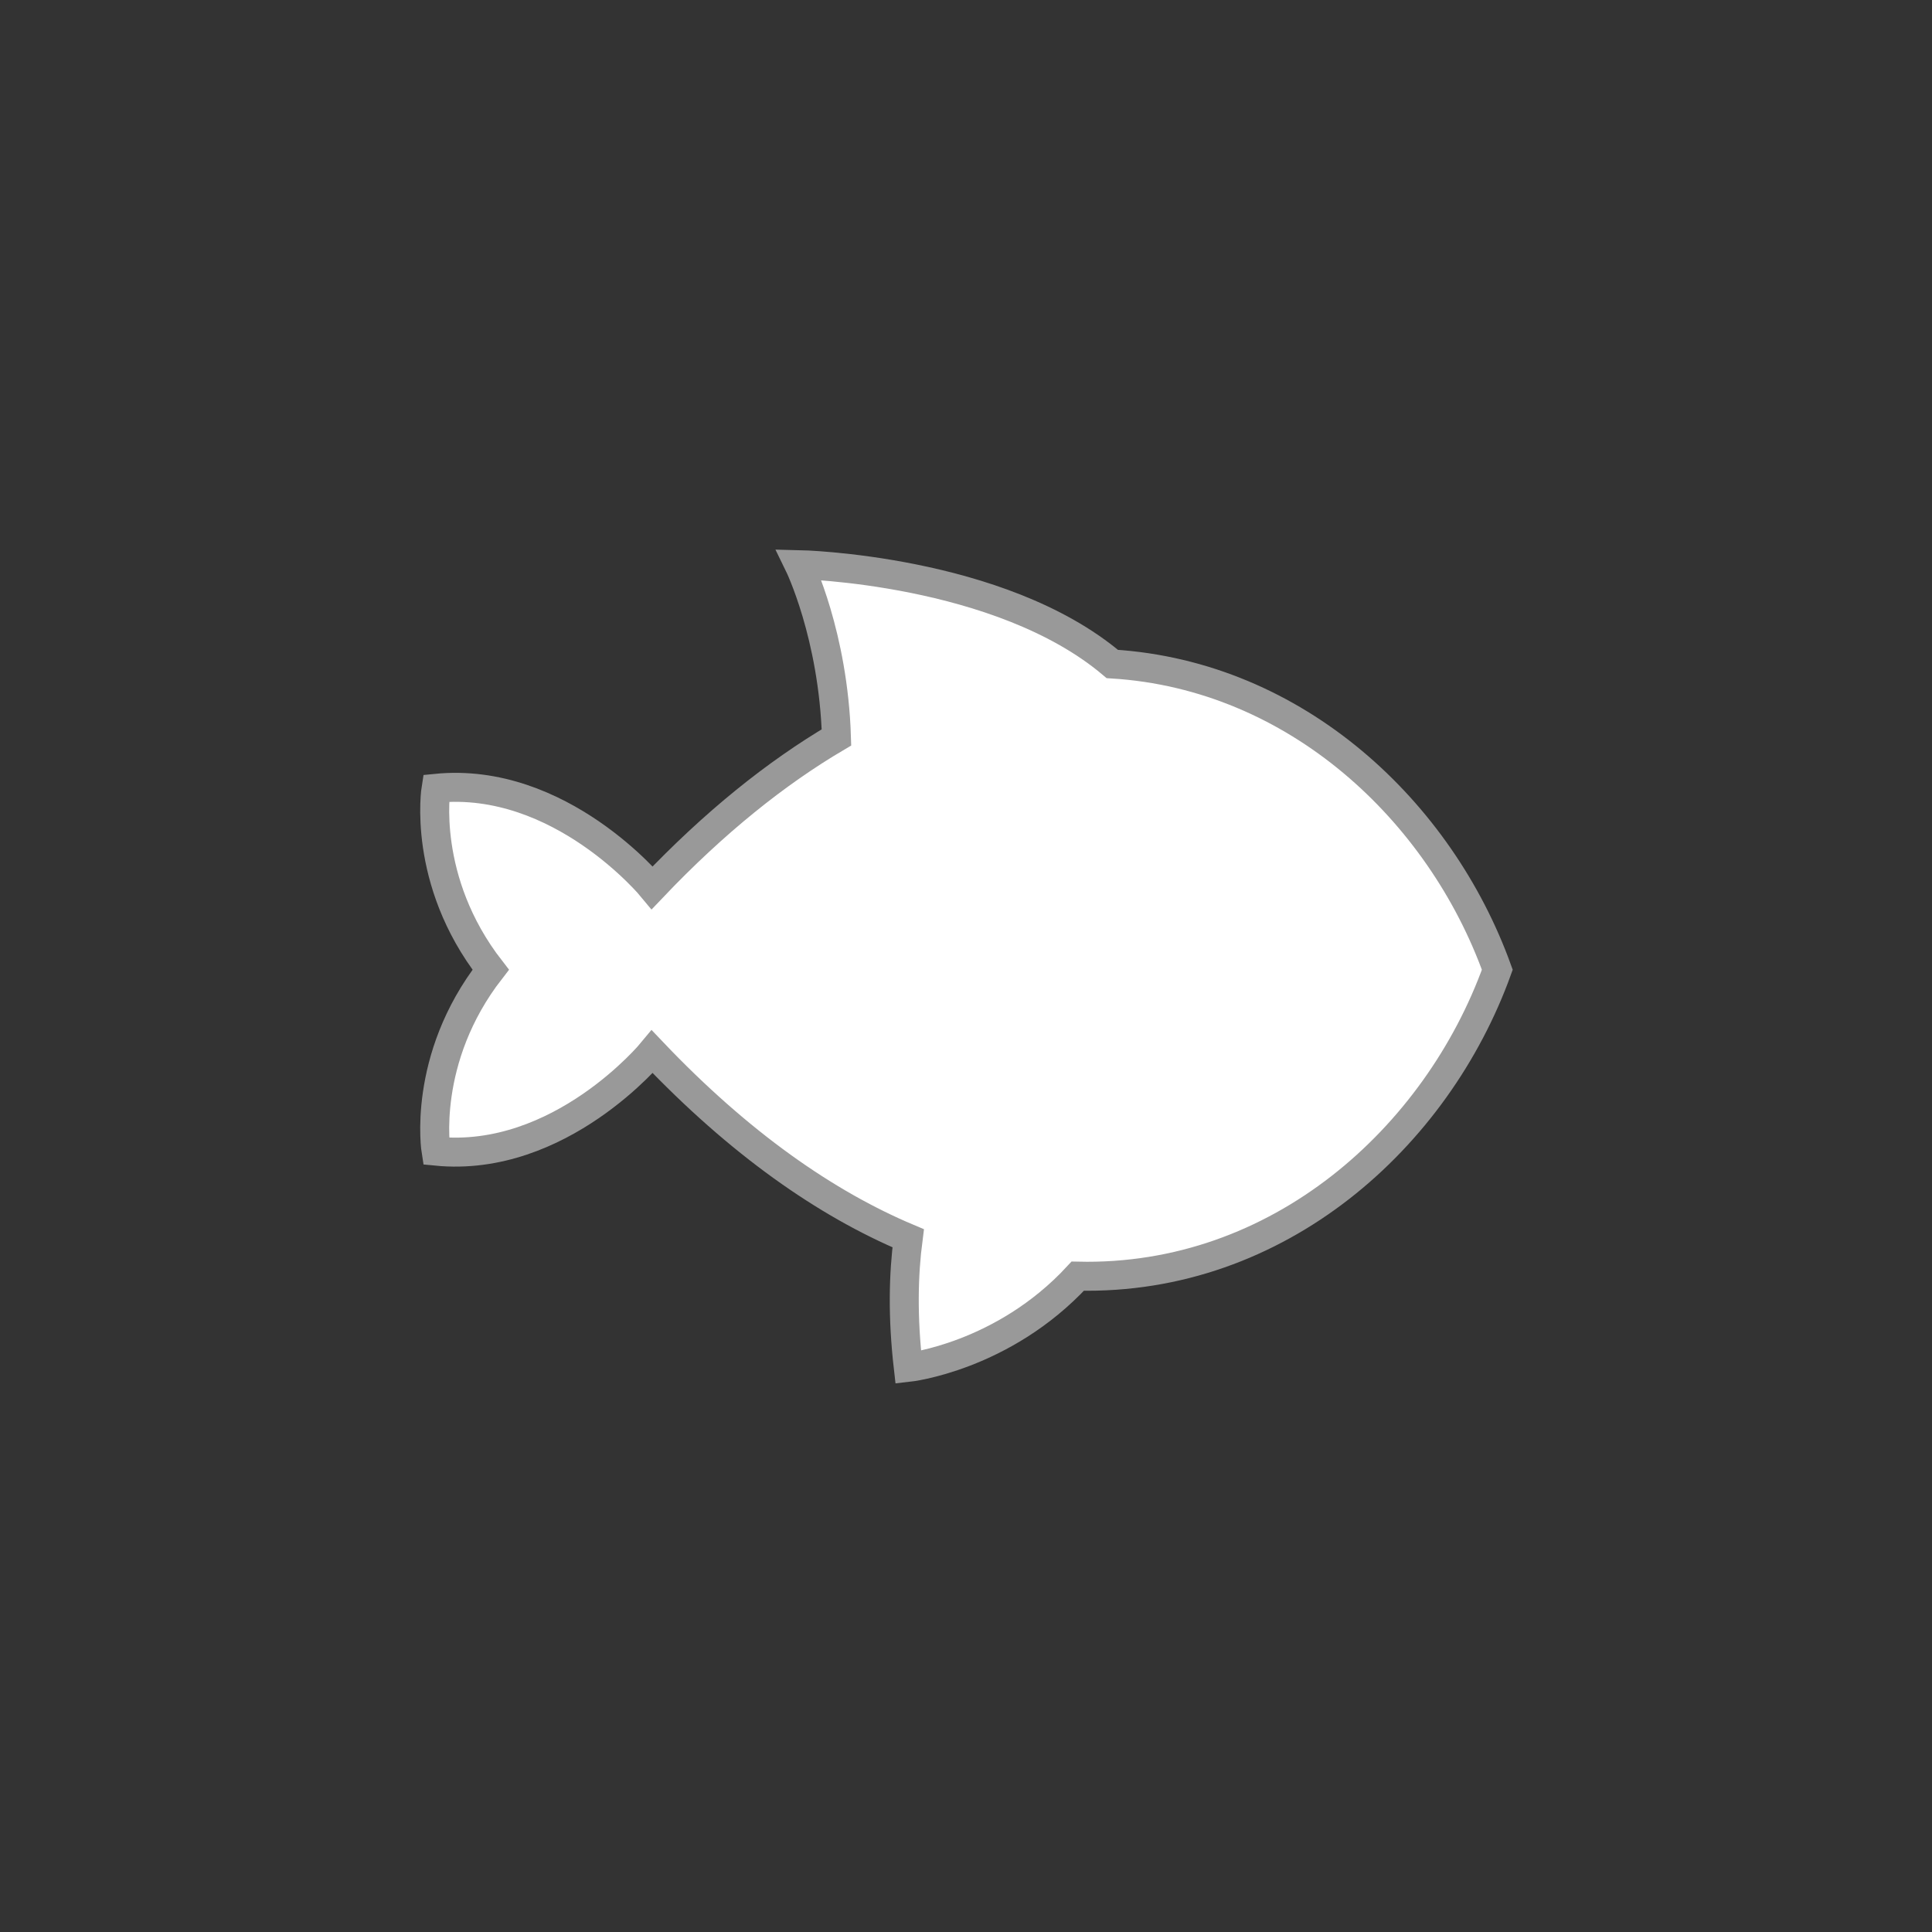 <?xml version="1.0" encoding="utf-8"?>
<!-- Generator: Adobe Illustrator 21.1.0, SVG Export Plug-In . SVG Version: 6.00 Build 0)  -->
<svg version="1.1" id="Layer_1" xmlns="http://www.w3.org/2000/svg" xmlns:xlink="http://www.w3.org/1999/xlink" x="0px" y="0px"
	 viewBox="0 0 200 200" enable-background="new 0 0 200 200" xml:space="preserve">
<rect x="0" y="0" width="200" height="200" fill="#333333" stroke="none"/>
<circle id="outline" fill="none" cx="100" cy="100" r="100"/>
<path id="pattern" fill="#FFFFFF" d="M115.143,68.735c-11.632-9.84-32.44-10.287-32.44-10.287s3.564,7.281,3.887,17.888
	c-6.229,3.673-12.621,8.777-19.067,15.559c0,0-9.519-11.578-22.384-10.291c0,0-1.544,9.519,5.66,18.782
	c-7.204,9.262-5.66,18.782-5.66,18.782c12.864,1.286,22.384-10.291,22.384-10.291c9.038,9.507,17.968,15.72,26.492,19.31
	c-0.492,3.753-0.591,8.122,0.008,13.365c0,0,9.806-1.071,17.545-9.445c20.793,0.477,37.167-14.334,43.432-31.721
	C149.098,84.009,134.227,69.918,115.143,68.735z"/>
<path id="contour" fill="none" stroke="#999999" stroke-width="3" stroke-miterlimit="10" d="M115.143,68.735
	c-11.632-9.84-32.44-10.287-32.44-10.287s3.564,7.281,3.887,17.888c-6.229,3.673-12.621,8.777-19.067,15.559
	c0,0-9.519-11.578-22.384-10.291c0,0-1.544,9.519,5.66,18.782c-7.204,9.262-5.66,18.782-5.66,18.782
	c12.864,1.286,22.384-10.291,22.384-10.291c9.038,9.507,17.968,15.72,26.492,19.31c-0.492,3.753-0.591,8.122,0.008,13.365
	c0,0,9.806-1.071,17.545-9.445c20.793,0.477,37.167-14.334,43.432-31.721C149.098,84.009,134.227,69.918,115.143,68.735z"/>
</svg>
